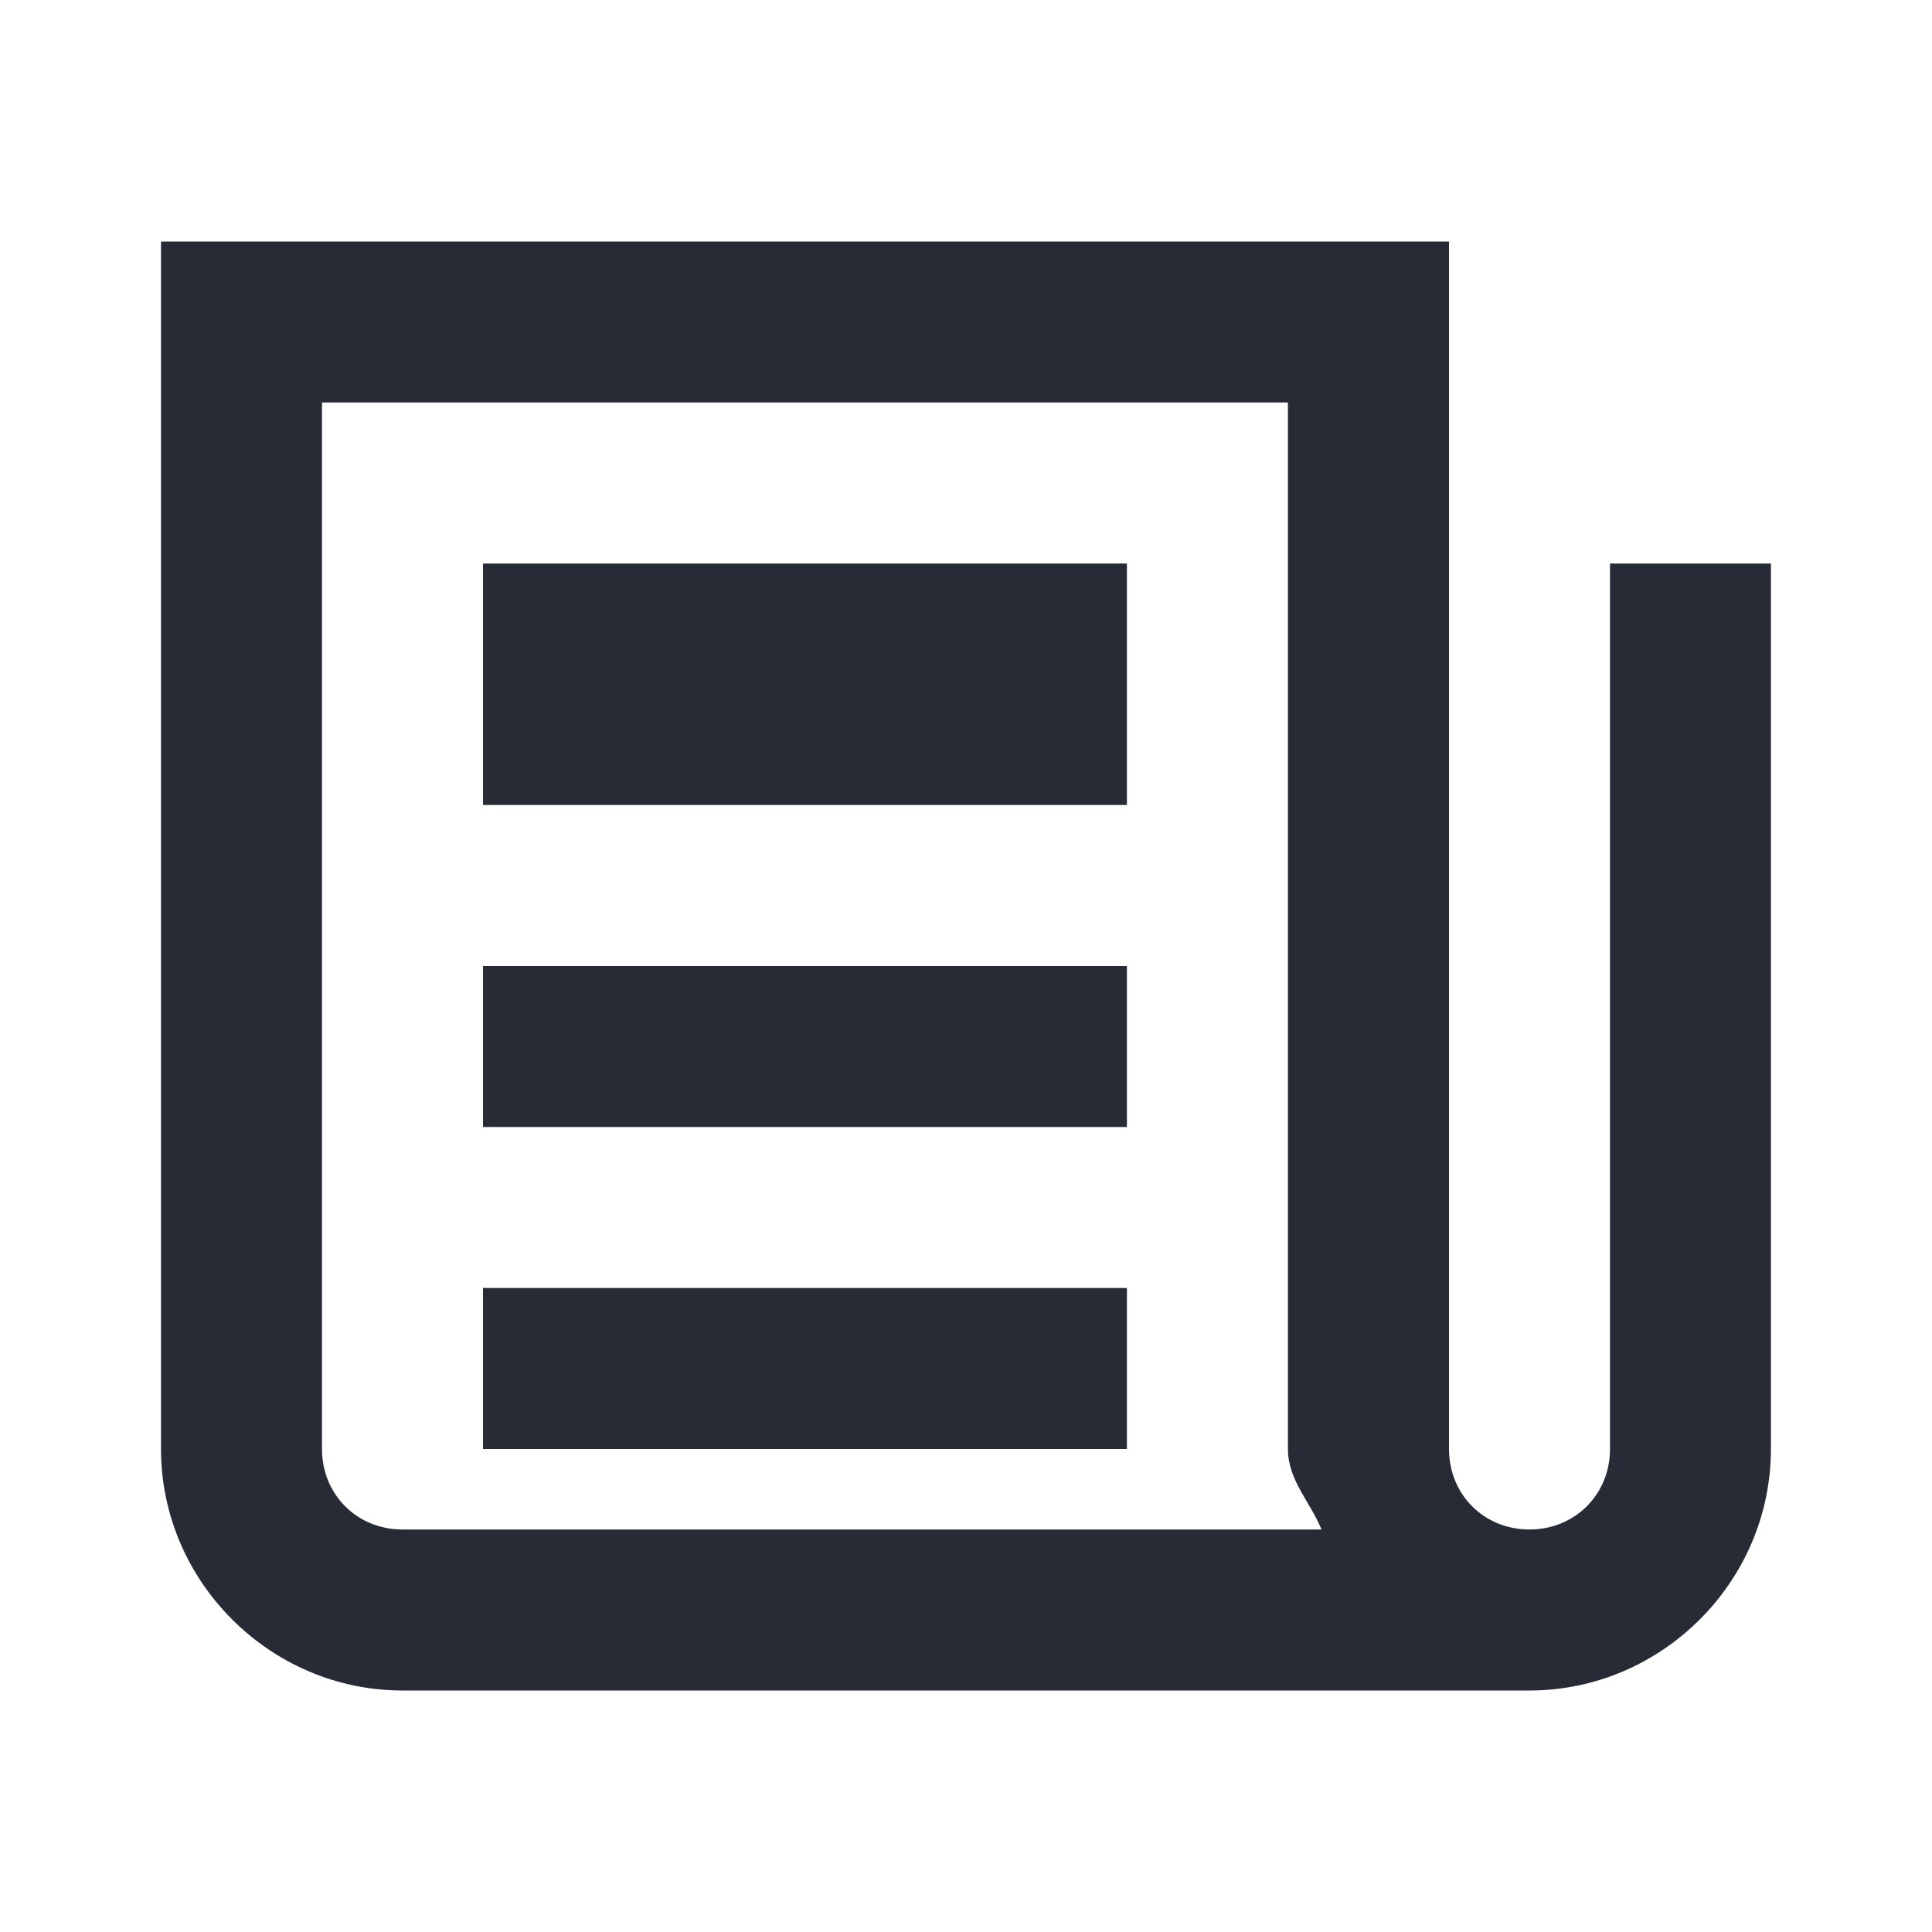 <svg width="24" height="24" viewBox="0 0 24 24" fill="none" xmlns="http://www.w3.org/2000/svg">
<path d="M2 3V18C2 19.645 3.355 21 5 21H18.999C20.645 21 21.999 19.645 21.999 18V7H20V18C20 18.565 19.564 19 18.999 19C18.434 19 18 18.565 18 18V3H2ZM4 5H15.999V18C15.999 18.388 16.278 18.658 16.416 19H5C4.434 19 4 18.565 4 18V5ZM6 7V10H13.999V7H6ZM6 12V14H13.999V12H6ZM6 16V18H13.999V16H6Z" fill="#272B35"/>
</svg>
